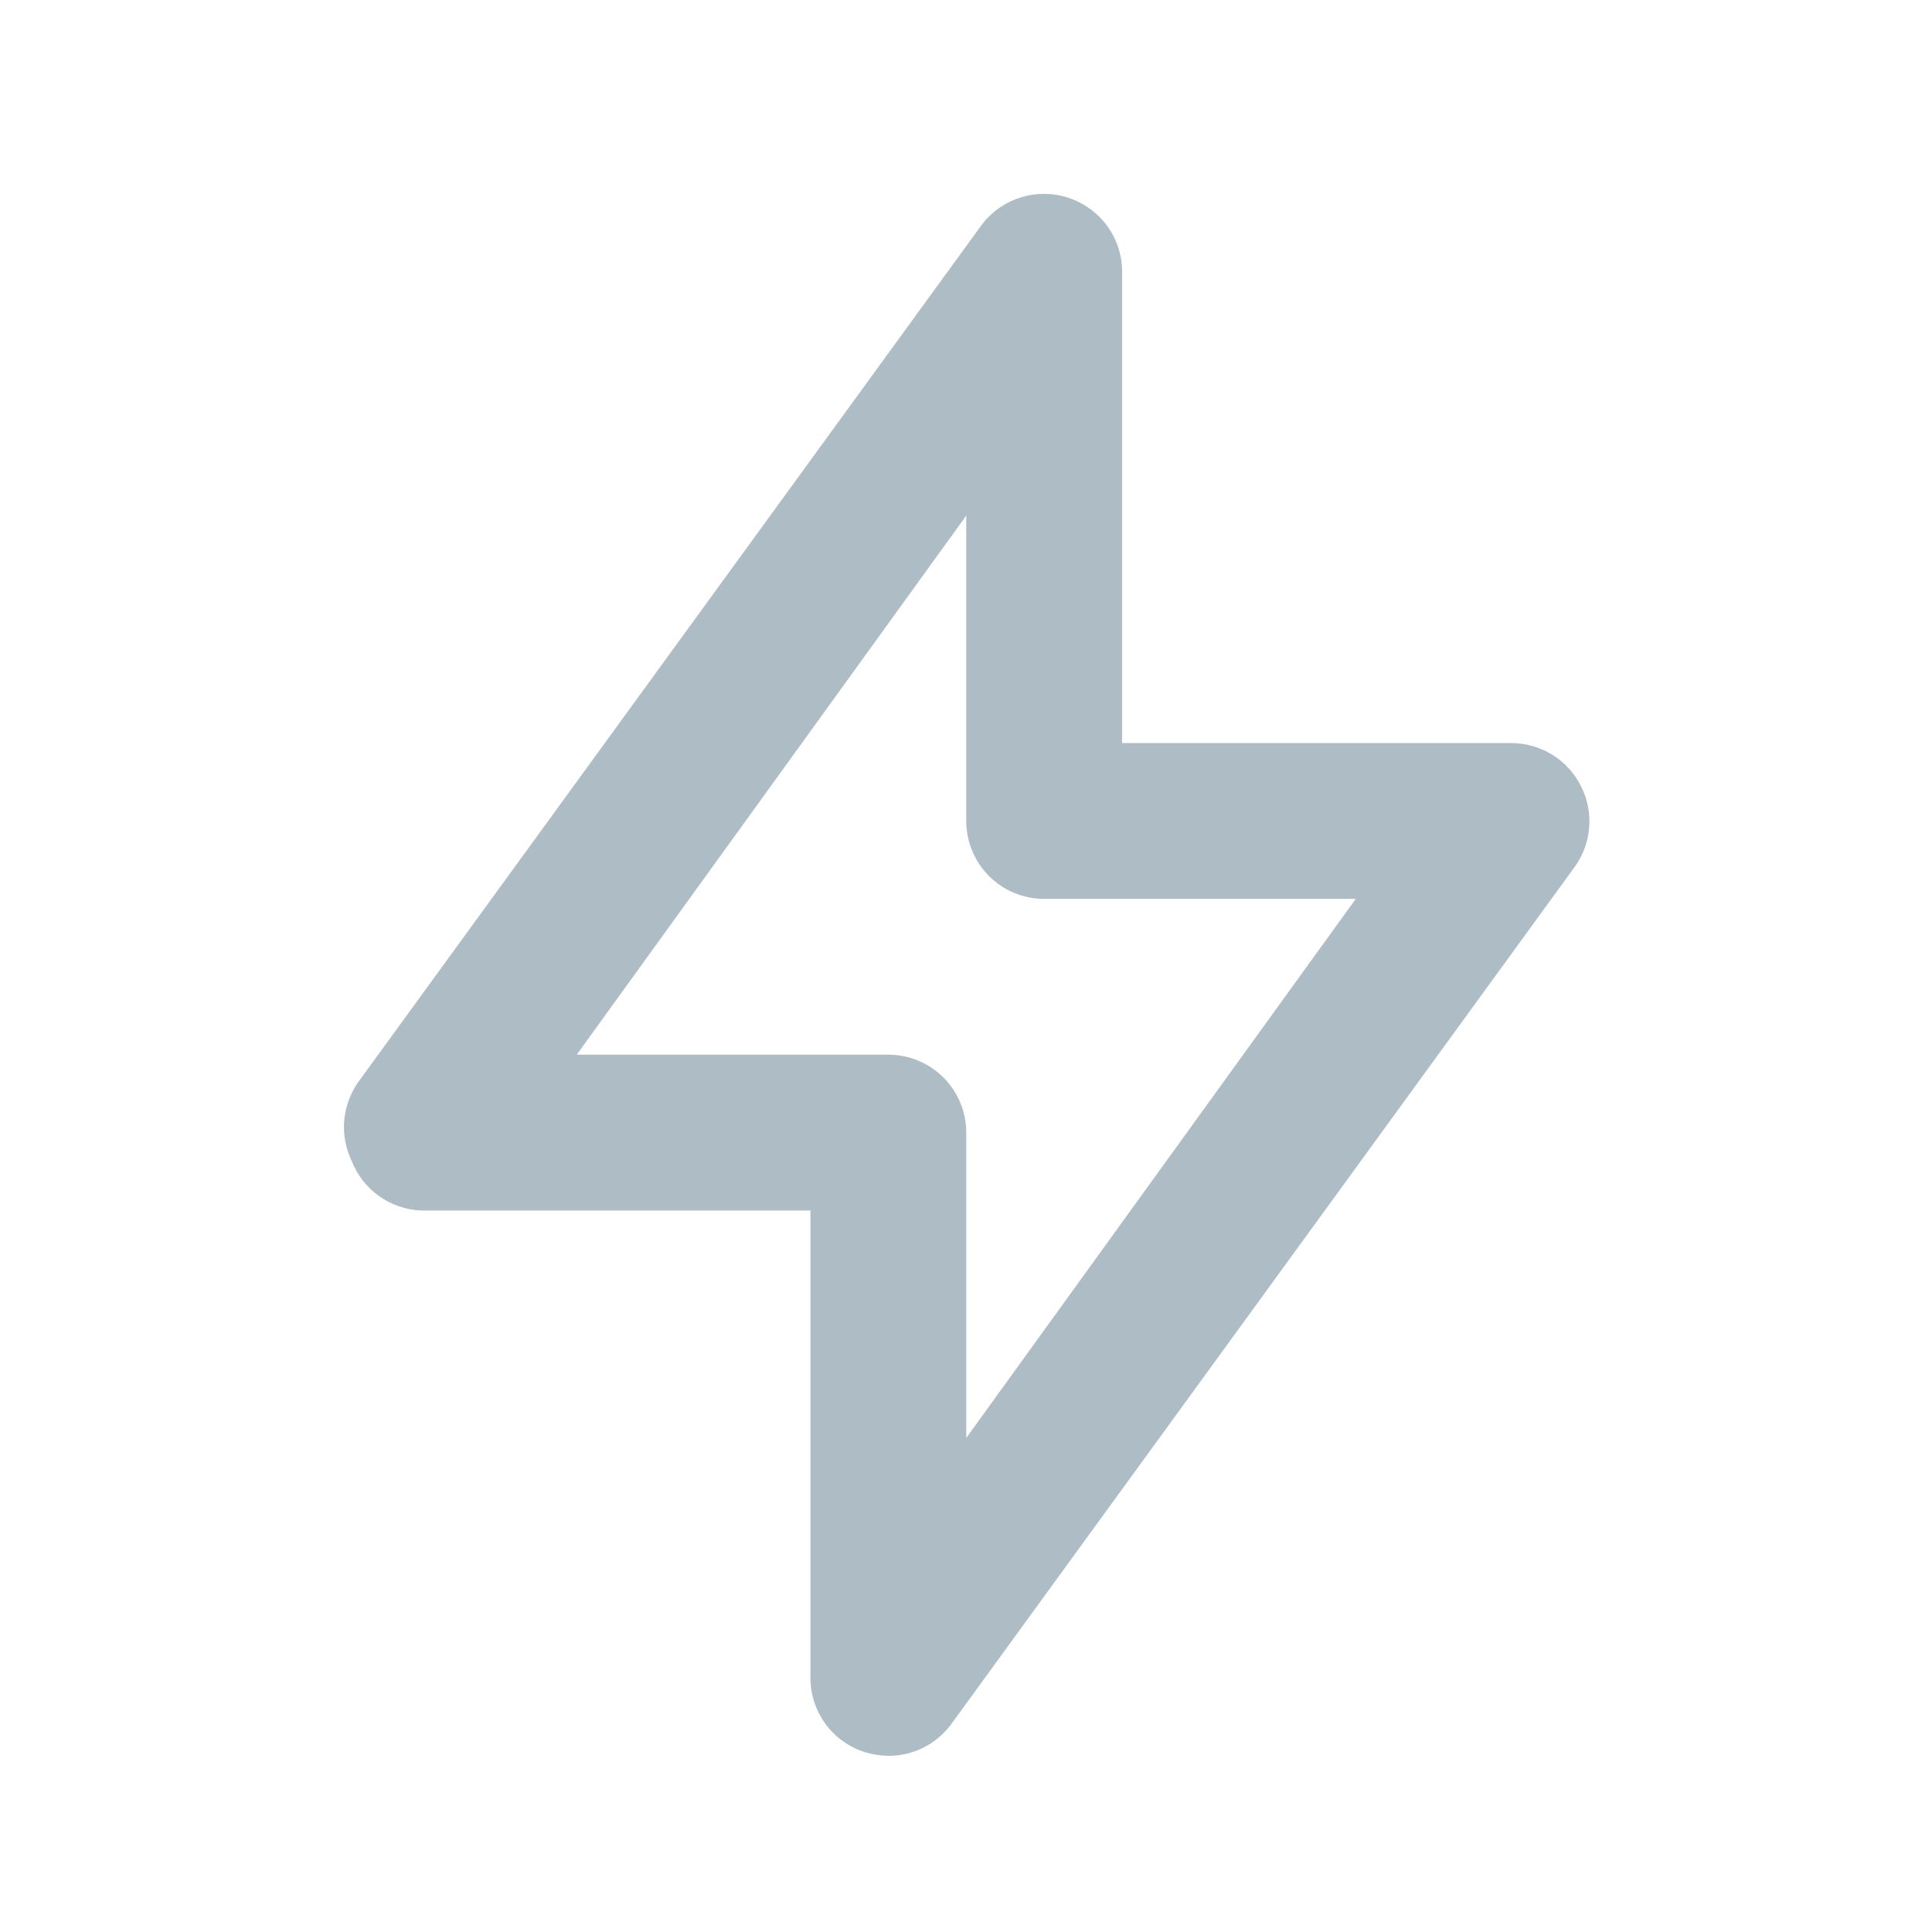 <svg width="31" height="31" viewBox="0 0 31 31" fill="none" xmlns="http://www.w3.org/2000/svg">
<path d="M25.366 12.611C25.262 12.405 25.104 12.231 24.907 12.11C24.711 11.989 24.485 11.924 24.254 11.923H18.004V4.423C18.017 4.149 17.94 3.878 17.784 3.652C17.628 3.426 17.402 3.258 17.141 3.173C16.89 3.091 16.62 3.09 16.368 3.171C16.117 3.252 15.897 3.41 15.741 3.623L5.741 17.373C5.616 17.554 5.541 17.765 5.523 17.985C5.506 18.204 5.546 18.425 5.641 18.623C5.729 18.851 5.881 19.047 6.078 19.189C6.276 19.331 6.511 19.413 6.754 19.423H13.004V26.923C13.004 27.187 13.088 27.444 13.242 27.657C13.397 27.87 13.616 28.029 13.866 28.111C13.992 28.15 14.122 28.171 14.254 28.173C14.451 28.174 14.646 28.128 14.822 28.039C14.998 27.95 15.15 27.82 15.266 27.661L25.266 13.911C25.401 13.724 25.482 13.504 25.499 13.275C25.517 13.046 25.471 12.816 25.366 12.611ZM15.504 23.073V18.173C15.504 17.842 15.372 17.524 15.138 17.289C14.903 17.055 14.585 16.923 14.254 16.923H9.254L15.504 8.273V13.173C15.504 13.505 15.636 13.823 15.87 14.057C16.104 14.292 16.422 14.423 16.754 14.423H21.754L15.504 23.073Z" fill="#AEBCC5"/>
</svg>
